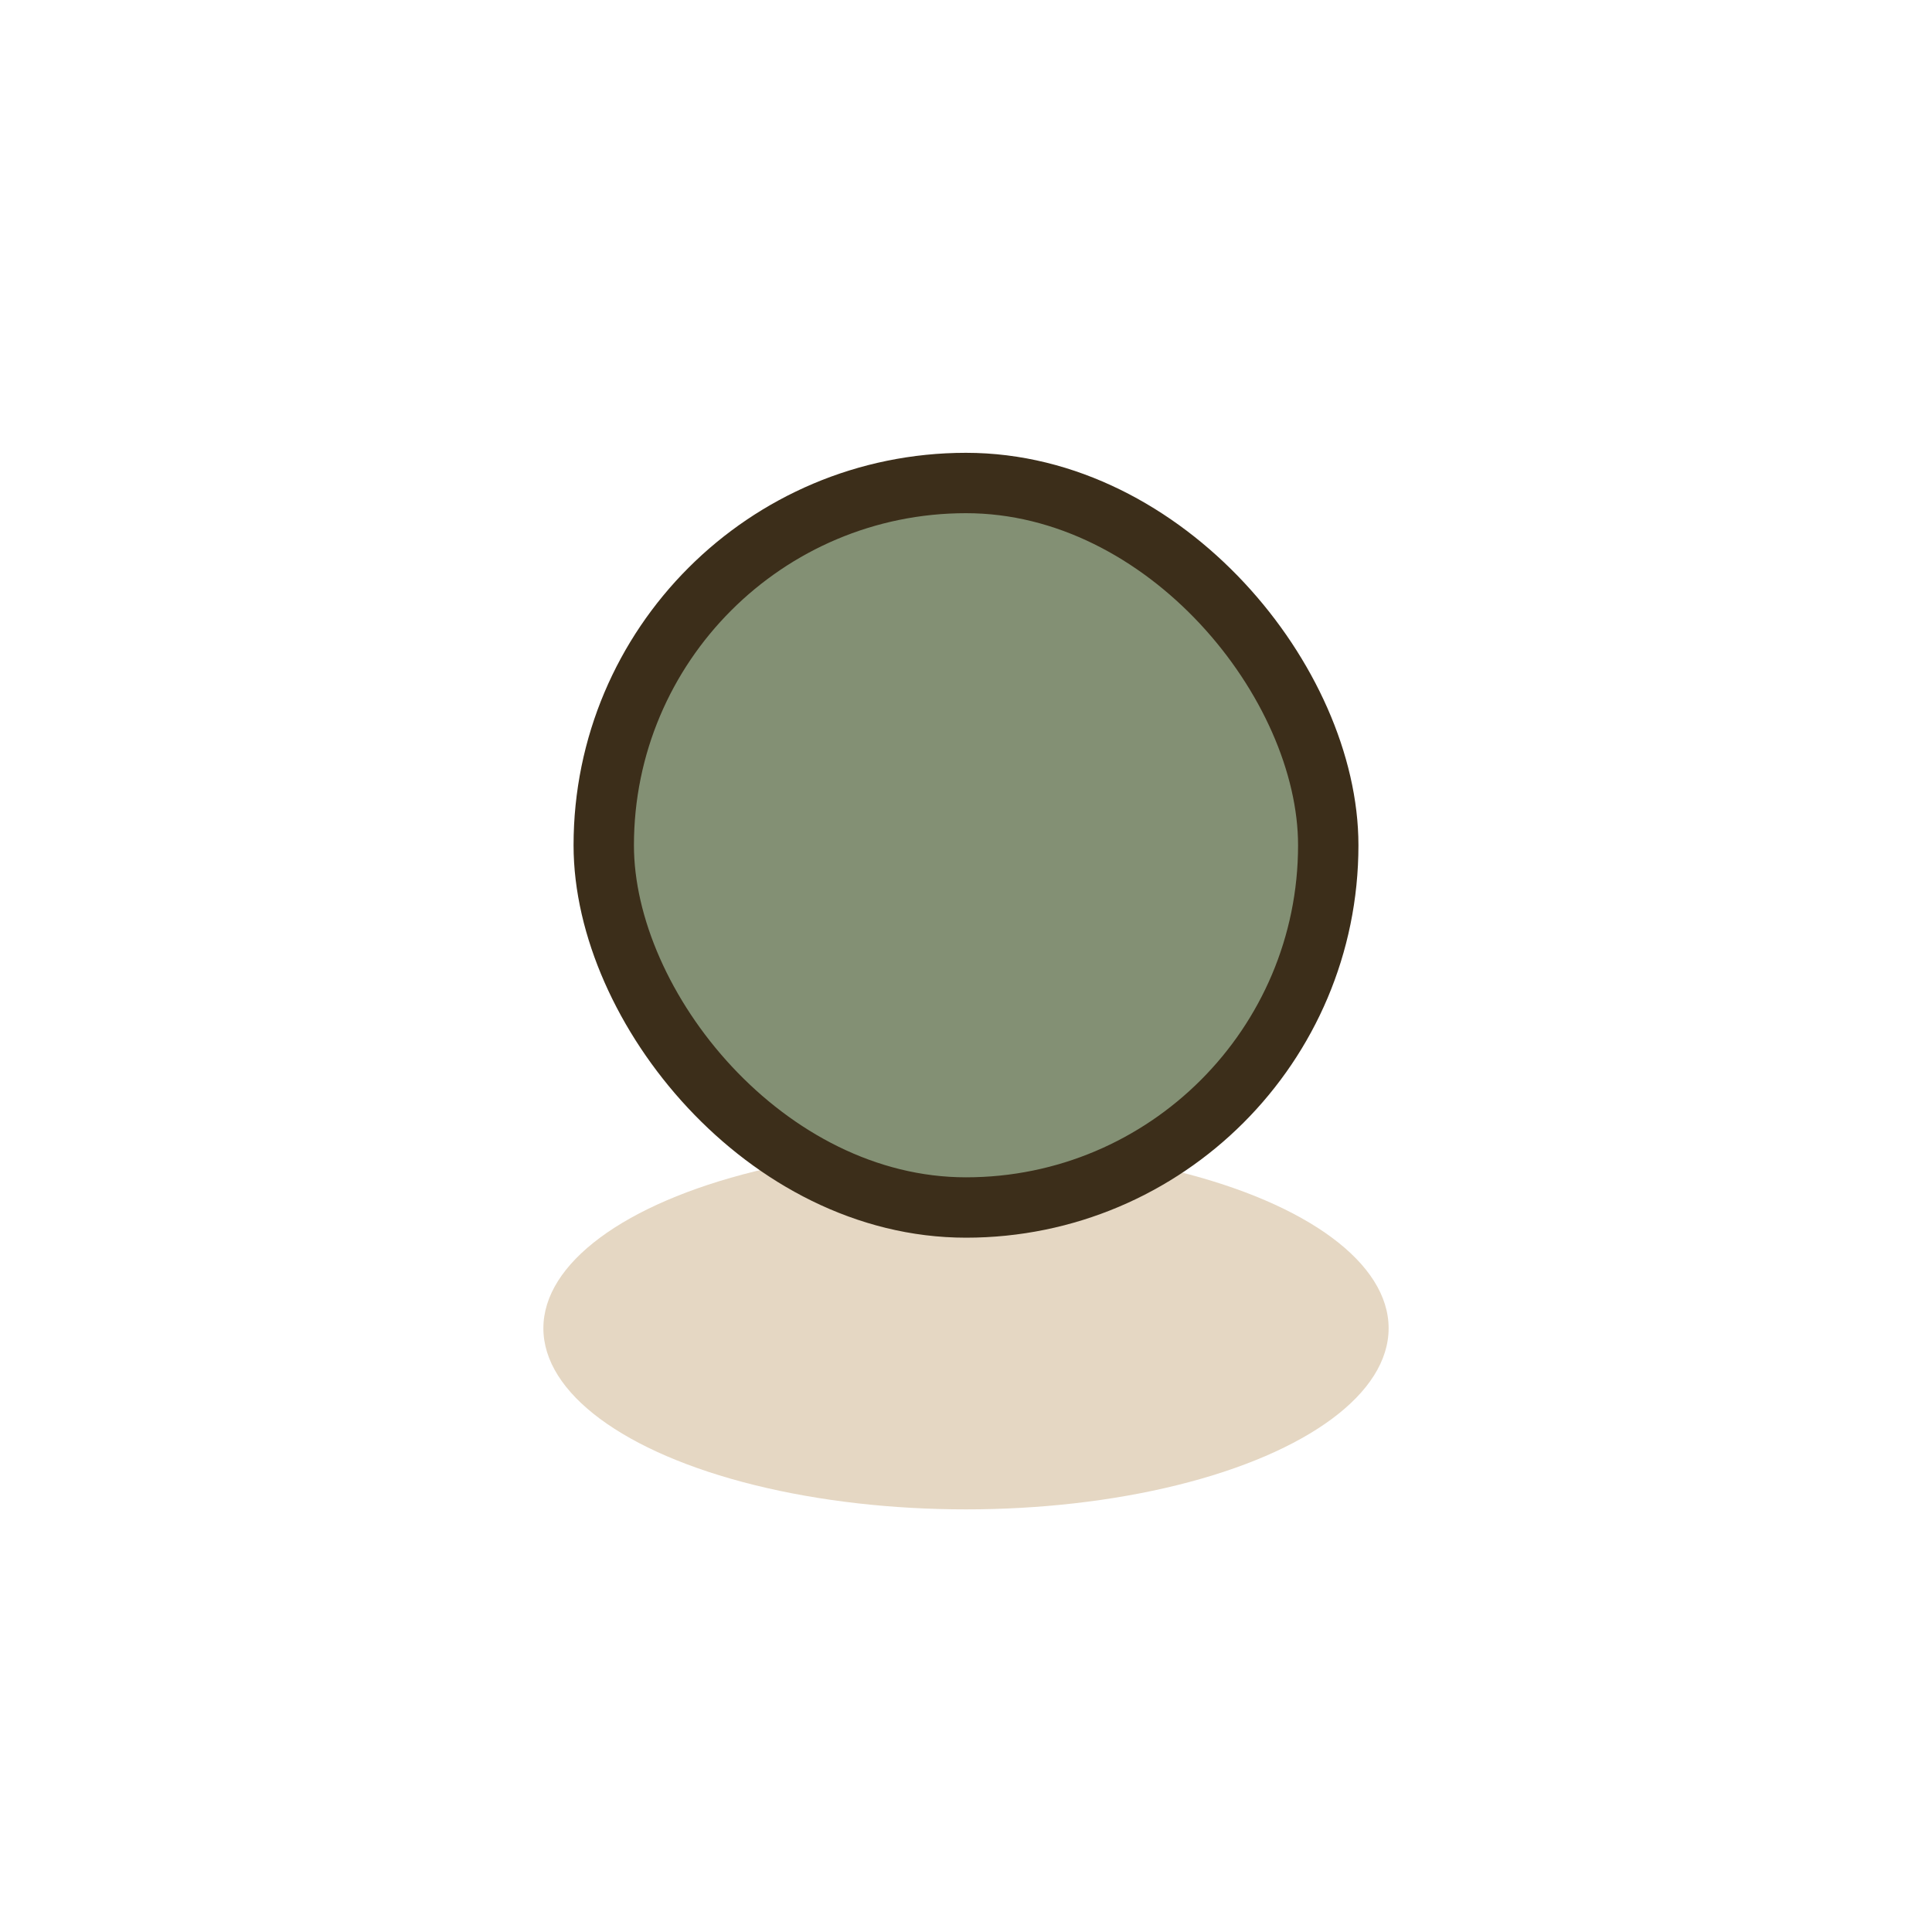 <?xml version="1.0" encoding="UTF-8"?>
<svg xmlns="http://www.w3.org/2000/svg" width="32" height="32" viewBox="0 0 32 32"><ellipse cx="16" cy="22" rx="7" ry="3" fill="#E5D7C3"/><rect x="10" y="8" width="12" height="12" rx="6" fill="#839074" stroke="#3C2E1A" stroke-width="1"/></svg>